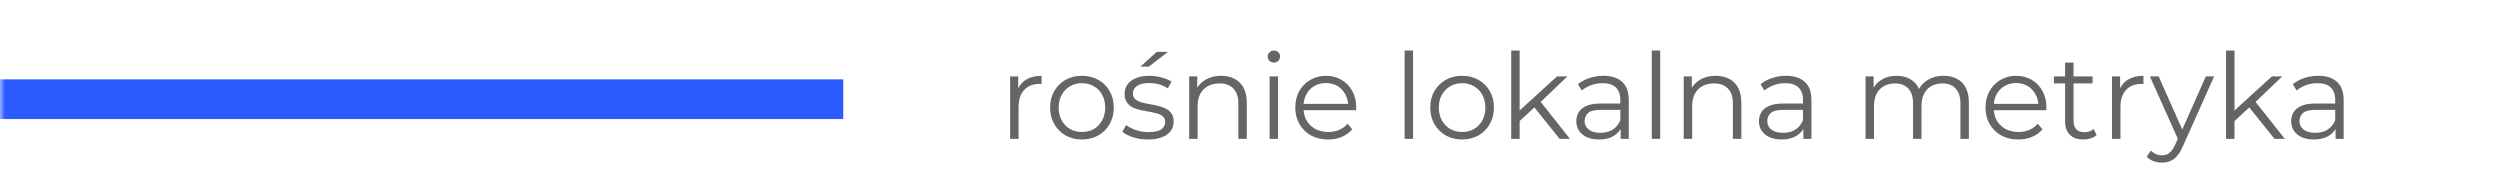<?xml version="1.0" encoding="UTF-8"?> <svg xmlns="http://www.w3.org/2000/svg" width="252" height="19" viewBox="0 0 252 19" fill="none"> <g clip-path="url(#clip0_1391_14892)"> <mask id="mask0_1391_14892" style="mask-type:luminance" maskUnits="userSpaceOnUse" x="0" y="0" width="252" height="19"> <path d="M252 0H0V19H252V0Z" fill="white"></path> </mask> <g mask="url(#mask0_1391_14892)"> <path d="M0 8H85V12H0V8Z" fill="#2E5BFF"></path> <path d="M101.821 14V7.7H102.637V9.416L102.553 9.116C102.729 8.636 103.025 8.272 103.441 8.024C103.857 7.768 104.373 7.64 104.989 7.64V8.468C104.957 8.468 104.925 8.468 104.893 8.468C104.861 8.46 104.829 8.456 104.797 8.456C104.133 8.456 103.613 8.66 103.237 9.068C102.861 9.468 102.673 10.04 102.673 10.784V14H101.821ZM109.053 14.06C108.445 14.06 107.897 13.924 107.409 13.652C106.929 13.372 106.549 12.992 106.269 12.512C105.989 12.024 105.849 11.468 105.849 10.844C105.849 10.212 105.989 9.656 106.269 9.176C106.549 8.696 106.929 8.32 107.409 8.048C107.889 7.776 108.437 7.64 109.053 7.64C109.677 7.64 110.229 7.776 110.709 8.048C111.197 8.32 111.577 8.696 111.849 9.176C112.129 9.656 112.269 10.212 112.269 10.844C112.269 11.468 112.129 12.024 111.849 12.512C111.577 12.992 111.197 13.372 110.709 13.652C110.221 13.924 109.669 14.06 109.053 14.06ZM109.053 13.304C109.509 13.304 109.913 13.204 110.265 13.004C110.617 12.796 110.893 12.508 111.093 12.14C111.301 11.764 111.405 11.332 111.405 10.844C111.405 10.348 111.301 9.916 111.093 9.548C110.893 9.18 110.617 8.896 110.265 8.696C109.913 8.488 109.513 8.384 109.065 8.384C108.617 8.384 108.217 8.488 107.865 8.696C107.513 8.896 107.233 9.18 107.025 9.548C106.817 9.916 106.713 10.348 106.713 10.844C106.713 11.332 106.817 11.764 107.025 12.14C107.233 12.508 107.513 12.796 107.865 13.004C108.217 13.204 108.613 13.304 109.053 13.304ZM115.7 14.06C115.18 14.06 114.688 13.988 114.224 13.844C113.76 13.692 113.396 13.504 113.132 13.28L113.516 12.608C113.772 12.8 114.1 12.968 114.5 13.112C114.9 13.248 115.32 13.316 115.76 13.316C116.36 13.316 116.792 13.224 117.056 13.04C117.32 12.848 117.452 12.596 117.452 12.284C117.452 12.052 117.376 11.872 117.224 11.744C117.08 11.608 116.888 11.508 116.648 11.444C116.408 11.372 116.14 11.312 115.844 11.264C115.548 11.216 115.252 11.16 114.956 11.096C114.668 11.032 114.404 10.94 114.164 10.82C113.924 10.692 113.728 10.52 113.576 10.304C113.432 10.088 113.36 9.8 113.36 9.44C113.36 9.096 113.456 8.788 113.648 8.516C113.84 8.244 114.12 8.032 114.488 7.88C114.864 7.72 115.32 7.64 115.856 7.64C116.264 7.64 116.672 7.696 117.08 7.808C117.488 7.912 117.824 8.052 118.088 8.228L117.716 8.912C117.436 8.72 117.136 8.584 116.816 8.504C116.496 8.416 116.176 8.372 115.856 8.372C115.288 8.372 114.868 8.472 114.596 8.672C114.332 8.864 114.2 9.112 114.2 9.416C114.2 9.656 114.272 9.844 114.416 9.98C114.568 10.116 114.764 10.224 115.004 10.304C115.252 10.376 115.52 10.436 115.808 10.484C116.104 10.532 116.396 10.592 116.684 10.664C116.98 10.728 117.248 10.82 117.488 10.94C117.736 11.052 117.932 11.216 118.076 11.432C118.228 11.64 118.304 11.916 118.304 12.26C118.304 12.628 118.2 12.948 117.992 13.22C117.792 13.484 117.496 13.692 117.104 13.844C116.72 13.988 116.252 14.06 115.7 14.06ZM114.956 6.716L116.6 5.228H117.74L115.796 6.716H114.956ZM123.084 7.64C123.596 7.64 124.044 7.74 124.428 7.94C124.82 8.132 125.124 8.428 125.34 8.828C125.564 9.228 125.676 9.732 125.676 10.34V14H124.824V10.424C124.824 9.76 124.656 9.26 124.32 8.924C123.992 8.58 123.528 8.408 122.928 8.408C122.48 8.408 122.088 8.5 121.752 8.684C121.424 8.86 121.168 9.12 120.984 9.464C120.808 9.8 120.72 10.208 120.72 10.688V14H119.868V7.7H120.684V9.428L120.552 9.104C120.752 8.648 121.072 8.292 121.512 8.036C121.952 7.772 122.476 7.64 123.084 7.64ZM127.977 14V7.7H128.829V14H127.977ZM128.409 6.308C128.233 6.308 128.085 6.248 127.965 6.128C127.845 6.008 127.785 5.864 127.785 5.696C127.785 5.528 127.845 5.388 127.965 5.276C128.085 5.156 128.233 5.096 128.409 5.096C128.585 5.096 128.733 5.152 128.853 5.264C128.973 5.376 129.033 5.516 129.033 5.684C129.033 5.86 128.973 6.008 128.853 6.128C128.741 6.248 128.593 6.308 128.409 6.308ZM133.876 14.06C133.22 14.06 132.644 13.924 132.148 13.652C131.652 13.372 131.264 12.992 130.984 12.512C130.704 12.024 130.564 11.468 130.564 10.844C130.564 10.22 130.696 9.668 130.96 9.188C131.232 8.708 131.6 8.332 132.064 8.06C132.536 7.78 133.064 7.64 133.648 7.64C134.24 7.64 134.764 7.776 135.22 8.048C135.684 8.312 136.048 8.688 136.312 9.176C136.576 9.656 136.708 10.212 136.708 10.844C136.708 10.884 136.704 10.928 136.696 10.976C136.696 11.016 136.696 11.06 136.696 11.108H131.212V10.472H136.24L135.904 10.724C135.904 10.268 135.804 9.864 135.604 9.512C135.412 9.152 135.148 8.872 134.812 8.672C134.476 8.472 134.088 8.372 133.648 8.372C133.216 8.372 132.828 8.472 132.484 8.672C132.14 8.872 131.872 9.152 131.68 9.512C131.488 9.872 131.392 10.284 131.392 10.748V10.88C131.392 11.36 131.496 11.784 131.704 12.152C131.92 12.512 132.216 12.796 132.592 13.004C132.976 13.204 133.412 13.304 133.9 13.304C134.284 13.304 134.64 13.236 134.968 13.1C135.304 12.964 135.592 12.756 135.832 12.476L136.312 13.028C136.032 13.364 135.68 13.62 135.256 13.796C134.84 13.972 134.38 14.06 133.876 14.06ZM141.583 14V5.096H142.435V14H141.583ZM147.373 14.06C146.765 14.06 146.217 13.924 145.729 13.652C145.249 13.372 144.869 12.992 144.589 12.512C144.309 12.024 144.169 11.468 144.169 10.844C144.169 10.212 144.309 9.656 144.589 9.176C144.869 8.696 145.249 8.32 145.729 8.048C146.209 7.776 146.757 7.64 147.373 7.64C147.997 7.64 148.549 7.776 149.029 8.048C149.517 8.32 149.897 8.696 150.169 9.176C150.449 9.656 150.589 10.212 150.589 10.844C150.589 11.468 150.449 12.024 150.169 12.512C149.897 12.992 149.517 13.372 149.029 13.652C148.541 13.924 147.989 14.06 147.373 14.06ZM147.373 13.304C147.829 13.304 148.233 13.204 148.585 13.004C148.937 12.796 149.213 12.508 149.413 12.14C149.621 11.764 149.725 11.332 149.725 10.844C149.725 10.348 149.621 9.916 149.413 9.548C149.213 9.18 148.937 8.896 148.585 8.696C148.233 8.488 147.833 8.384 147.385 8.384C146.937 8.384 146.537 8.488 146.185 8.696C145.833 8.896 145.553 9.18 145.345 9.548C145.137 9.916 145.033 10.348 145.033 10.844C145.033 11.332 145.137 11.764 145.345 12.14C145.553 12.508 145.833 12.796 146.185 13.004C146.537 13.204 146.933 13.304 147.373 13.304ZM153.001 12.368L153.025 11.276L156.949 7.7H157.993L155.221 10.352L154.741 10.76L153.001 12.368ZM152.329 14V5.096H153.181V14H152.329ZM157.213 14L154.585 10.724L155.137 10.064L158.257 14H157.213ZM163.366 14V12.608L163.33 12.38V10.052C163.33 9.516 163.178 9.104 162.874 8.816C162.578 8.528 162.134 8.384 161.542 8.384C161.134 8.384 160.746 8.452 160.378 8.588C160.01 8.724 159.698 8.904 159.442 9.128L159.058 8.492C159.378 8.22 159.762 8.012 160.21 7.868C160.658 7.716 161.13 7.64 161.626 7.64C162.442 7.64 163.07 7.844 163.51 8.252C163.958 8.652 164.182 9.264 164.182 10.088V14H163.366ZM161.194 14.06C160.722 14.06 160.31 13.984 159.958 13.832C159.614 13.672 159.35 13.456 159.166 13.184C158.982 12.904 158.89 12.584 158.89 12.224C158.89 11.896 158.966 11.6 159.118 11.336C159.278 11.064 159.534 10.848 159.886 10.688C160.246 10.52 160.726 10.436 161.326 10.436H163.498V11.072H161.35C160.742 11.072 160.318 11.18 160.078 11.396C159.846 11.612 159.73 11.88 159.73 12.2C159.73 12.56 159.87 12.848 160.15 13.064C160.43 13.28 160.822 13.388 161.326 13.388C161.806 13.388 162.218 13.28 162.562 13.064C162.914 12.84 163.17 12.52 163.33 12.104L163.522 12.692C163.362 13.108 163.082 13.44 162.682 13.688C162.29 13.936 161.794 14.06 161.194 14.06ZM166.497 14V5.096H167.349V14H166.497ZM172.935 7.64C173.447 7.64 173.895 7.74 174.279 7.94C174.671 8.132 174.975 8.428 175.191 8.828C175.415 9.228 175.527 9.732 175.527 10.34V14H174.675V10.424C174.675 9.76 174.507 9.26 174.171 8.924C173.843 8.58 173.379 8.408 172.779 8.408C172.331 8.408 171.939 8.5 171.603 8.684C171.275 8.86 171.019 9.12 170.835 9.464C170.659 9.8 170.571 10.208 170.571 10.688V14H169.719V7.7H170.535V9.428L170.403 9.104C170.603 8.648 170.923 8.292 171.363 8.036C171.803 7.772 172.327 7.64 172.935 7.64ZM181.777 14V12.608L181.741 12.38V10.052C181.741 9.516 181.589 9.104 181.285 8.816C180.989 8.528 180.545 8.384 179.953 8.384C179.545 8.384 179.157 8.452 178.789 8.588C178.421 8.724 178.109 8.904 177.853 9.128L177.469 8.492C177.789 8.22 178.173 8.012 178.621 7.868C179.069 7.716 179.541 7.64 180.037 7.64C180.853 7.64 181.481 7.844 181.921 8.252C182.369 8.652 182.593 9.264 182.593 10.088V14H181.777ZM179.605 14.06C179.133 14.06 178.721 13.984 178.369 13.832C178.025 13.672 177.761 13.456 177.577 13.184C177.393 12.904 177.301 12.584 177.301 12.224C177.301 11.896 177.377 11.6 177.529 11.336C177.689 11.064 177.945 10.848 178.297 10.688C178.657 10.52 179.137 10.436 179.737 10.436H181.909V11.072H179.761C179.153 11.072 178.729 11.18 178.489 11.396C178.257 11.612 178.141 11.88 178.141 12.2C178.141 12.56 178.281 12.848 178.561 13.064C178.841 13.28 179.233 13.388 179.737 13.388C180.217 13.388 180.629 13.28 180.973 13.064C181.325 12.84 181.581 12.52 181.741 12.104L181.933 12.692C181.773 13.108 181.493 13.44 181.093 13.688C180.701 13.936 180.205 14.06 179.605 14.06ZM195.919 7.64C196.431 7.64 196.875 7.74 197.251 7.94C197.635 8.132 197.931 8.428 198.139 8.828C198.355 9.228 198.463 9.732 198.463 10.34V14H197.611V10.424C197.611 9.76 197.451 9.26 197.131 8.924C196.819 8.58 196.375 8.408 195.799 8.408C195.367 8.408 194.991 8.5 194.671 8.684C194.359 8.86 194.115 9.12 193.939 9.464C193.771 9.8 193.687 10.208 193.687 10.688V14H192.835V10.424C192.835 9.76 192.675 9.26 192.355 8.924C192.035 8.58 191.587 8.408 191.011 8.408C190.587 8.408 190.215 8.5 189.895 8.684C189.575 8.86 189.327 9.12 189.151 9.464C188.983 9.8 188.899 10.208 188.899 10.688V14H188.047V7.7H188.863V9.404L188.731 9.104C188.923 8.648 189.231 8.292 189.655 8.036C190.087 7.772 190.595 7.64 191.179 7.64C191.795 7.64 192.319 7.796 192.751 8.108C193.183 8.412 193.463 8.872 193.591 9.488L193.255 9.356C193.439 8.844 193.763 8.432 194.227 8.12C194.699 7.8 195.263 7.64 195.919 7.64ZM203.45 14.06C202.794 14.06 202.218 13.924 201.722 13.652C201.226 13.372 200.838 12.992 200.558 12.512C200.278 12.024 200.138 11.468 200.138 10.844C200.138 10.22 200.27 9.668 200.534 9.188C200.806 8.708 201.174 8.332 201.638 8.06C202.11 7.78 202.638 7.64 203.222 7.64C203.814 7.64 204.338 7.776 204.794 8.048C205.258 8.312 205.622 8.688 205.886 9.176C206.15 9.656 206.282 10.212 206.282 10.844C206.282 10.884 206.278 10.928 206.27 10.976C206.27 11.016 206.27 11.06 206.27 11.108H200.786V10.472H205.814L205.478 10.724C205.478 10.268 205.378 9.864 205.178 9.512C204.986 9.152 204.722 8.872 204.386 8.672C204.05 8.472 203.662 8.372 203.222 8.372C202.79 8.372 202.402 8.472 202.058 8.672C201.714 8.872 201.446 9.152 201.254 9.512C201.062 9.872 200.966 10.284 200.966 10.748V10.88C200.966 11.36 201.07 11.784 201.278 12.152C201.494 12.512 201.79 12.796 202.166 13.004C202.55 13.204 202.986 13.304 203.474 13.304C203.858 13.304 204.214 13.236 204.542 13.1C204.878 12.964 205.166 12.756 205.406 12.476L205.886 13.028C205.606 13.364 205.254 13.62 204.83 13.796C204.414 13.972 203.954 14.06 203.45 14.06ZM210.008 14.06C209.416 14.06 208.96 13.9 208.64 13.58C208.32 13.26 208.16 12.808 208.16 12.224V6.308H209.012V12.176C209.012 12.544 209.104 12.828 209.288 13.028C209.48 13.228 209.752 13.328 210.104 13.328C210.48 13.328 210.792 13.22 211.04 13.004L211.34 13.616C211.172 13.768 210.968 13.88 210.728 13.952C210.496 14.024 210.256 14.06 210.008 14.06ZM207.032 8.408V7.7H210.932V8.408H207.032ZM212.891 14V7.7H213.707V9.416L213.623 9.116C213.799 8.636 214.095 8.272 214.511 8.024C214.927 7.768 215.443 7.64 216.059 7.64V8.468C216.027 8.468 215.995 8.468 215.963 8.468C215.931 8.46 215.899 8.456 215.867 8.456C215.203 8.456 214.683 8.66 214.307 9.068C213.931 9.468 213.743 10.04 213.743 10.784V14H212.891ZM217.931 16.388C217.635 16.388 217.351 16.34 217.079 16.244C216.815 16.148 216.587 16.004 216.395 15.812L216.791 15.176C216.951 15.328 217.123 15.444 217.307 15.524C217.499 15.612 217.711 15.656 217.943 15.656C218.223 15.656 218.463 15.576 218.663 15.416C218.871 15.264 219.067 14.992 219.251 14.6L219.659 13.676L219.755 13.544L222.347 7.7H223.187L220.031 14.756C219.855 15.164 219.659 15.488 219.443 15.728C219.235 15.968 219.007 16.136 218.759 16.232C218.511 16.336 218.235 16.388 217.931 16.388ZM219.611 14.18L216.707 7.7H217.595L220.163 13.484L219.611 14.18ZM225.059 12.368L225.083 11.276L229.007 7.7H230.051L227.279 10.352L226.799 10.76L225.059 12.368ZM224.387 14V5.096H225.239V14H224.387ZM229.271 14L226.643 10.724L227.195 10.064L230.315 14H229.271ZM235.425 14V12.608L235.389 12.38V10.052C235.389 9.516 235.237 9.104 234.933 8.816C234.637 8.528 234.193 8.384 233.601 8.384C233.193 8.384 232.805 8.452 232.437 8.588C232.069 8.724 231.757 8.904 231.501 9.128L231.117 8.492C231.437 8.22 231.821 8.012 232.269 7.868C232.717 7.716 233.189 7.64 233.685 7.64C234.501 7.64 235.129 7.844 235.569 8.252C236.017 8.652 236.241 9.264 236.241 10.088V14H235.425ZM233.253 14.06C232.781 14.06 232.369 13.984 232.017 13.832C231.673 13.672 231.409 13.456 231.225 13.184C231.041 12.904 230.949 12.584 230.949 12.224C230.949 11.896 231.025 11.6 231.177 11.336C231.337 11.064 231.593 10.848 231.945 10.688C232.305 10.52 232.785 10.436 233.385 10.436H235.557V11.072H233.409C232.801 11.072 232.377 11.18 232.137 11.396C231.905 11.612 231.789 11.88 231.789 12.2C231.789 12.56 231.929 12.848 232.209 13.064C232.489 13.28 232.881 13.388 233.385 13.388C233.865 13.388 234.277 13.28 234.621 13.064C234.973 12.84 235.229 12.52 235.389 12.104L235.581 12.692C235.421 13.108 235.141 13.44 234.741 13.688C234.349 13.936 233.853 14.06 233.253 14.06Z" fill="#656565"></path> </g> </g> <defs> <clipPath id="clip0_1391_14892"> <rect width="252" height="19" fill="white"></rect> </clipPath> </defs> </svg> 